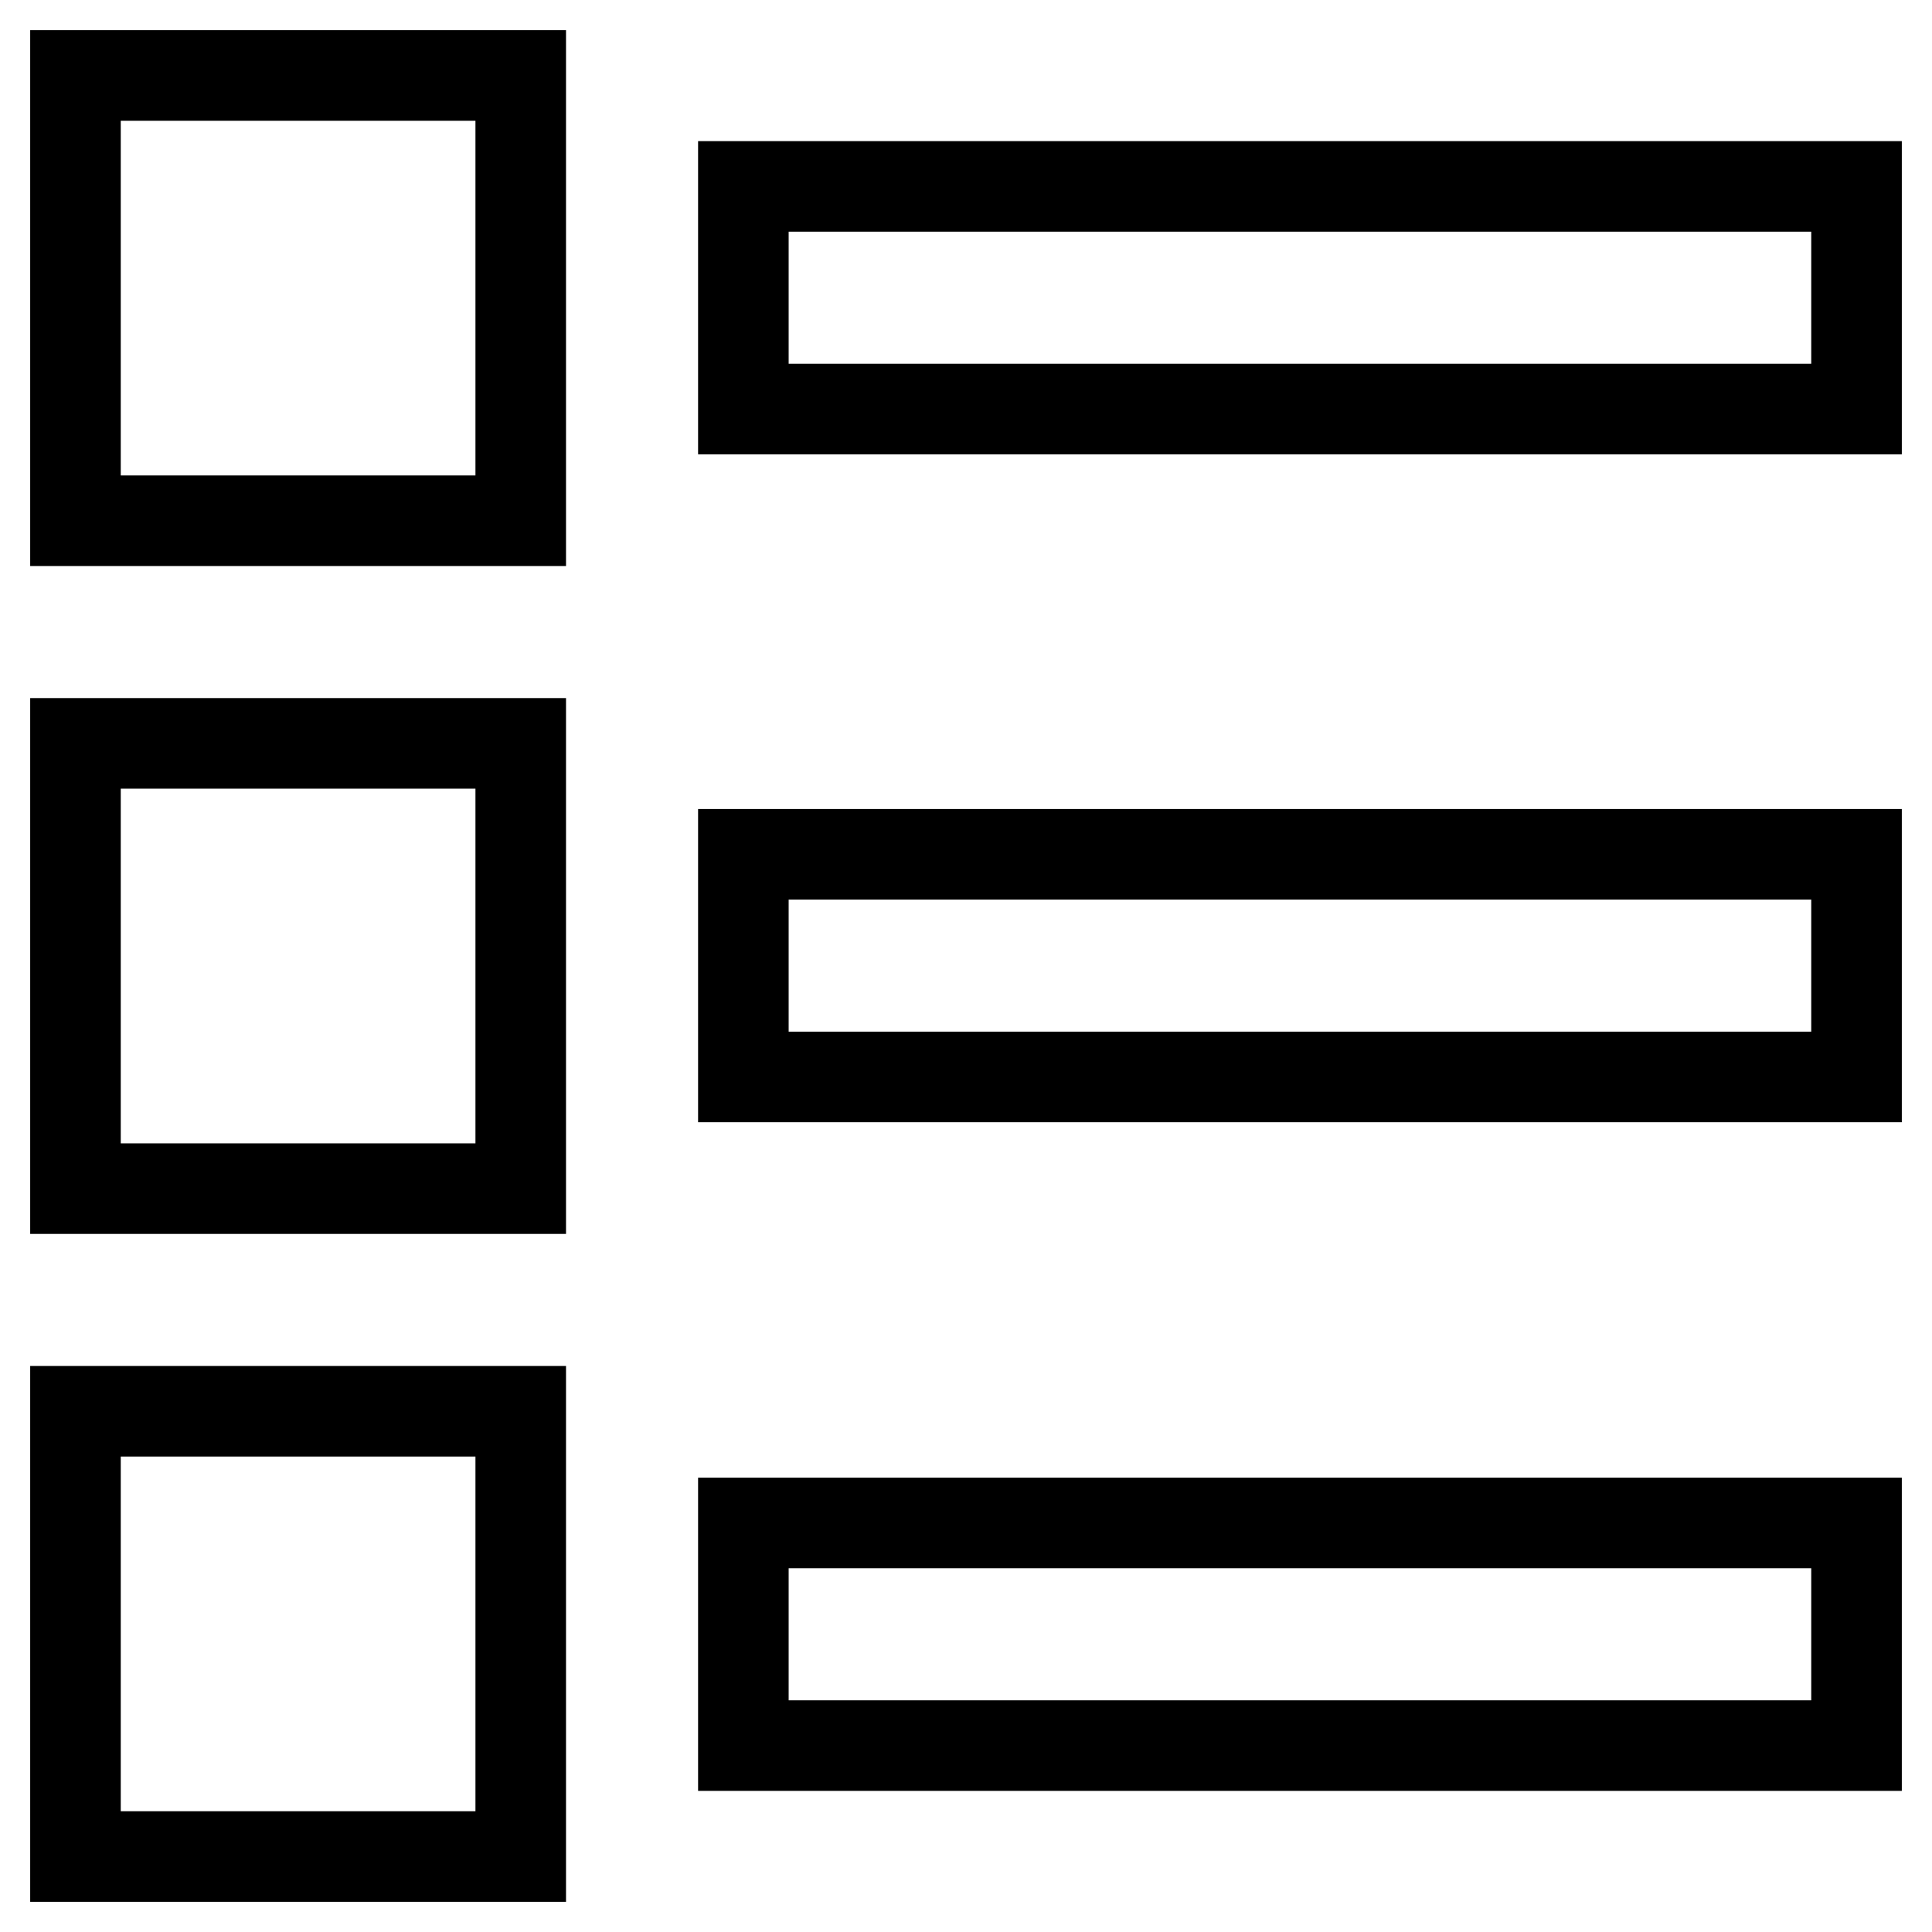 <?xml version="1.0" encoding="utf-8"?>
<!-- Svg Vector Icons : http://www.onlinewebfonts.com/icon -->
<!DOCTYPE svg PUBLIC "-//W3C//DTD SVG 1.1//EN" "http://www.w3.org/Graphics/SVG/1.1/DTD/svg11.dtd">
<svg version="1.1" xmlns="http://www.w3.org/2000/svg" xmlns:xlink="http://www.w3.org/1999/xlink" x="0px" y="0px" viewBox="0 0 256 256" enable-background="new 0 0 256 256" xml:space="preserve">
<g> <path stroke-width="12" fill-opacity="0" stroke="#000000"  d="M10,10h59v59H10V10z M98.5,24.7H246v29.5H98.5V24.7z M10,98.5h59v59H10V98.5z M98.5,113.2H246v29.5H98.5 V113.2z M10,187h59v59H10V187z M98.5,201.8H246v29.5H98.5V201.8z"/></g>
</svg>